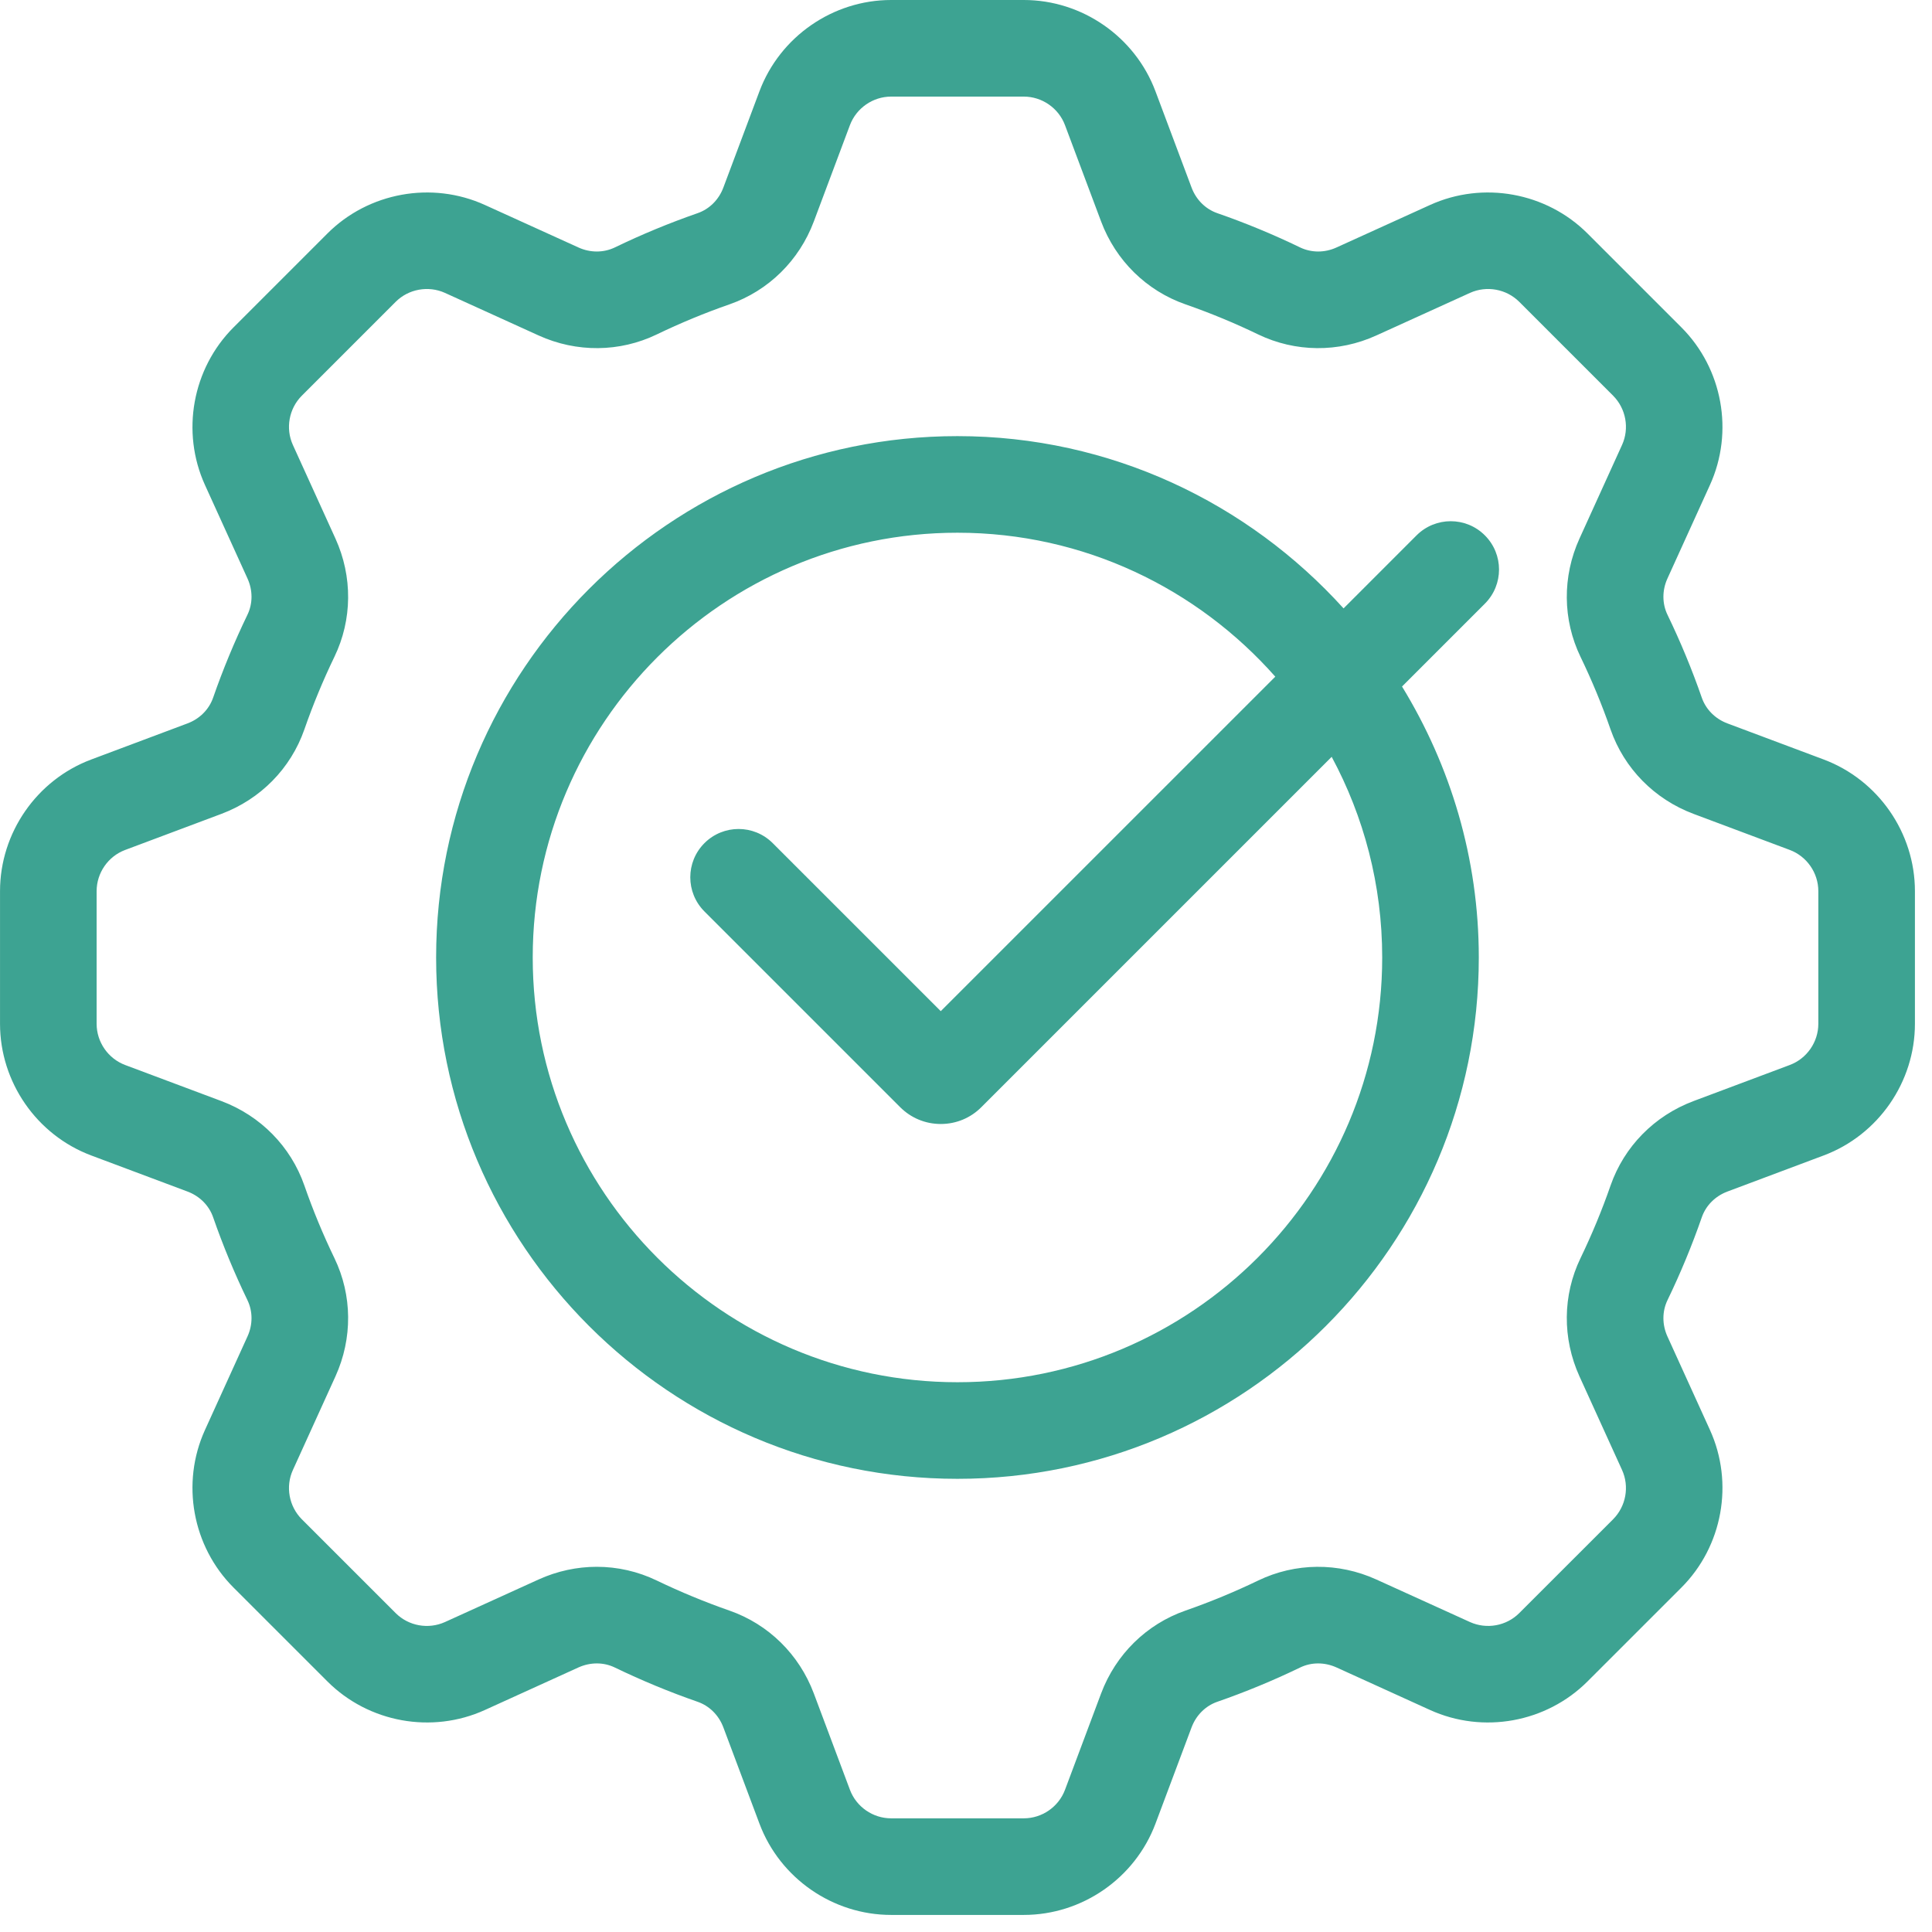 <?xml version="1.0" encoding="UTF-8"?>
<svg width="80px" height="80px" viewBox="0 0 80 80" version="1.1" xmlns="http://www.w3.org/2000/svg" xmlns:xlink="http://www.w3.org/1999/xlink">
    <title>Productivity</title>
    <g id="Page-1" stroke="none" stroke-width="1" fill="none" fill-rule="evenodd">
        <g id="Productivity" transform="translate(0.001, -0)" fill="#3DA392" fill-rule="nonzero">
            <path d="M75.292,42.394 C75.292,43.149 74.817,43.834 74.11,44.099 L70.122,45.594 C68.503,46.202 67.252,47.475 66.689,49.089 C66.334,50.111 65.915,51.122 65.445,52.096 C64.702,53.634 64.687,55.419 65.402,56.994 L67.164,60.868 C67.477,61.555 67.327,62.375 66.794,62.91 L62.908,66.795 C62.374,67.329 61.557,67.476 60.867,67.165 L56.991,65.404 C55.419,64.689 53.634,64.704 52.096,65.447 C51.12,65.917 50.108,66.335 49.087,66.691 C47.474,67.253 46.2,68.504 45.593,70.123 L44.099,74.111 C43.833,74.819 43.147,75.293 42.393,75.293 L36.898,75.293 C36.144,75.293 35.458,74.819 35.193,74.112 L33.698,70.123 C33.091,68.504 31.817,67.253 30.203,66.691 C29.182,66.335 28.171,65.916 27.196,65.447 C26.411,65.068 25.563,64.878 24.711,64.878 C23.893,64.878 23.07,65.053 22.299,65.404 L18.425,67.165 C17.737,67.476 16.917,67.33 16.383,66.795 L12.497,62.91 C11.964,62.375 11.814,61.555 12.127,60.869 L13.889,56.993 C14.604,55.419 14.589,53.634 13.846,52.095 C13.376,51.122 12.957,50.111 12.602,49.088 C12.039,47.475 10.788,46.202 9.169,45.594 L5.182,44.1 C4.475,43.834 4,43.149 4,42.394 L4,36.9 C4,36.145 4.475,35.459 5.181,35.195 L9.169,33.7 C10.788,33.092 12.039,31.819 12.602,30.205 C12.957,29.183 13.376,28.172 13.846,27.198 C14.589,25.66 14.604,23.874 13.889,22.3 L12.127,18.426 C11.814,17.739 11.964,16.918 12.497,16.384 L16.383,12.498 C16.917,11.964 17.738,11.818 18.424,12.128 L22.3,13.89 C23.874,14.606 25.659,14.589 27.197,13.847 C28.171,13.377 29.182,12.958 30.204,12.603 C31.817,12.04 33.091,10.79 33.698,9.17 L35.192,5.183 C35.458,4.475 36.144,4 36.898,4 L42.393,4 C43.147,4 43.833,4.475 44.098,5.182 L45.593,9.17 C46.2,10.79 47.474,12.04 49.088,12.603 C50.108,12.958 51.12,13.376 52.095,13.847 C53.635,14.589 55.419,14.606 56.991,13.89 L60.868,12.128 C61.554,11.817 62.374,11.965 62.908,12.498 L66.794,16.384 C67.327,16.918 67.477,17.739 67.164,18.425 L65.402,22.301 C64.687,23.874 64.702,25.66 65.445,27.199 C65.915,28.172 66.334,29.183 66.689,30.206 C67.252,31.819 68.503,33.092 70.122,33.7 L74.109,35.194 C74.817,35.459 75.292,36.145 75.292,36.9 L75.292,42.394 Z M75.515,31.449 L71.526,29.954 C71.023,29.765 70.637,29.377 70.467,28.89 C70.062,27.724 69.584,26.57 69.047,25.459 C68.822,24.994 68.821,24.446 69.043,23.957 L70.805,20.081 C71.804,17.884 71.328,15.262 69.622,13.556 L65.736,9.67 C64.029,7.964 61.408,7.489 59.213,8.488 L55.337,10.249 C54.848,10.472 54.3,10.468 53.834,10.246 C52.722,9.707 51.566,9.23 50.403,8.826 C49.915,8.656 49.527,8.269 49.339,7.766 L47.843,3.777 C46.995,1.518 44.805,0 42.393,0 L36.898,0 C34.486,0 32.296,1.518 31.447,3.778 L29.952,7.766 C29.764,8.269 29.376,8.656 28.889,8.826 C27.723,9.231 26.568,9.708 25.458,10.246 C24.993,10.469 24.445,10.471 23.955,10.249 L20.079,8.488 C17.884,7.489 15.26,7.964 13.555,9.67 L9.669,13.556 C7.963,15.262 7.487,17.884 8.486,20.082 L10.248,23.956 C10.47,24.446 10.469,24.994 10.244,25.458 C9.707,26.57 9.229,27.724 8.824,28.889 C8.654,29.377 8.268,29.765 7.765,29.954 L3.775,31.45 C1.518,32.296 0,34.487 0,36.9 L0,42.394 C0,44.807 1.518,46.998 3.776,47.845 L7.765,49.34 C8.268,49.529 8.654,49.916 8.824,50.404 C9.229,51.57 9.707,52.724 10.244,53.834 C10.469,54.3 10.47,54.848 10.248,55.337 L8.486,59.213 C7.487,61.41 7.963,64.032 9.669,65.738 L13.555,69.623 C15.262,71.33 17.882,71.806 20.08,70.806 L23.954,69.044 C24.445,68.823 24.993,68.823 25.457,69.048 C26.568,69.585 27.723,70.063 28.888,70.468 C29.376,70.638 29.764,71.025 29.952,71.528 L31.448,75.517 C32.296,77.776 34.486,79.293 36.898,79.293 L42.393,79.293 C44.805,79.293 46.995,77.776 47.844,75.516 L49.339,71.528 C49.527,71.025 49.915,70.638 50.402,70.468 C51.566,70.064 52.722,69.586 53.835,69.048 C54.299,68.823 54.846,68.823 55.337,69.044 L59.212,70.806 C61.41,71.806 64.029,71.33 65.736,69.623 L69.622,65.738 C71.328,64.032 71.804,61.41 70.805,59.212 L69.043,55.338 C68.821,54.848 68.822,54.3 69.047,53.835 C69.584,52.724 70.062,51.57 70.467,50.405 C70.637,49.916 71.023,49.529 71.526,49.34 L75.516,47.844 C77.774,46.997 79.292,44.806 79.292,42.394 L79.292,36.9 C79.292,34.488 77.774,32.297 75.515,31.449 L75.515,31.449 Z M57.233,39.647 C57.233,49.345 49.344,57.235 39.646,57.235 C29.947,57.235 22.058,49.345 22.058,39.647 C22.058,29.949 29.947,22.059 39.646,22.059 C44.884,22.059 49.581,24.373 52.806,28.019 L38.954,41.87 L31.996,34.913 C31.215,34.131 29.949,34.131 29.168,34.913 C28.387,35.694 28.387,36.959 29.168,37.741 L37.273,45.846 C37.723,46.295 38.319,46.542 38.954,46.542 L38.958,46.542 C39.594,46.541 40.19,46.292 40.634,45.846 L55.141,31.339 C56.474,33.816 57.233,36.644 57.233,39.647 L57.233,39.647 Z M58.656,22.168 L55.633,25.192 C51.68,20.824 45.986,18.059 39.646,18.059 C27.742,18.059 18.058,27.744 18.058,39.647 C18.058,51.55 27.742,61.235 39.646,61.235 C51.549,61.235 61.233,51.55 61.233,39.647 C61.233,35.535 60.057,31.702 58.054,28.427 L61.484,24.997 C62.266,24.215 62.266,22.95 61.484,22.168 C60.703,21.387 59.438,21.387 58.656,22.168 L58.656,22.168 Z" id="path-1"></path>
        </g>
    </g>
</svg>
